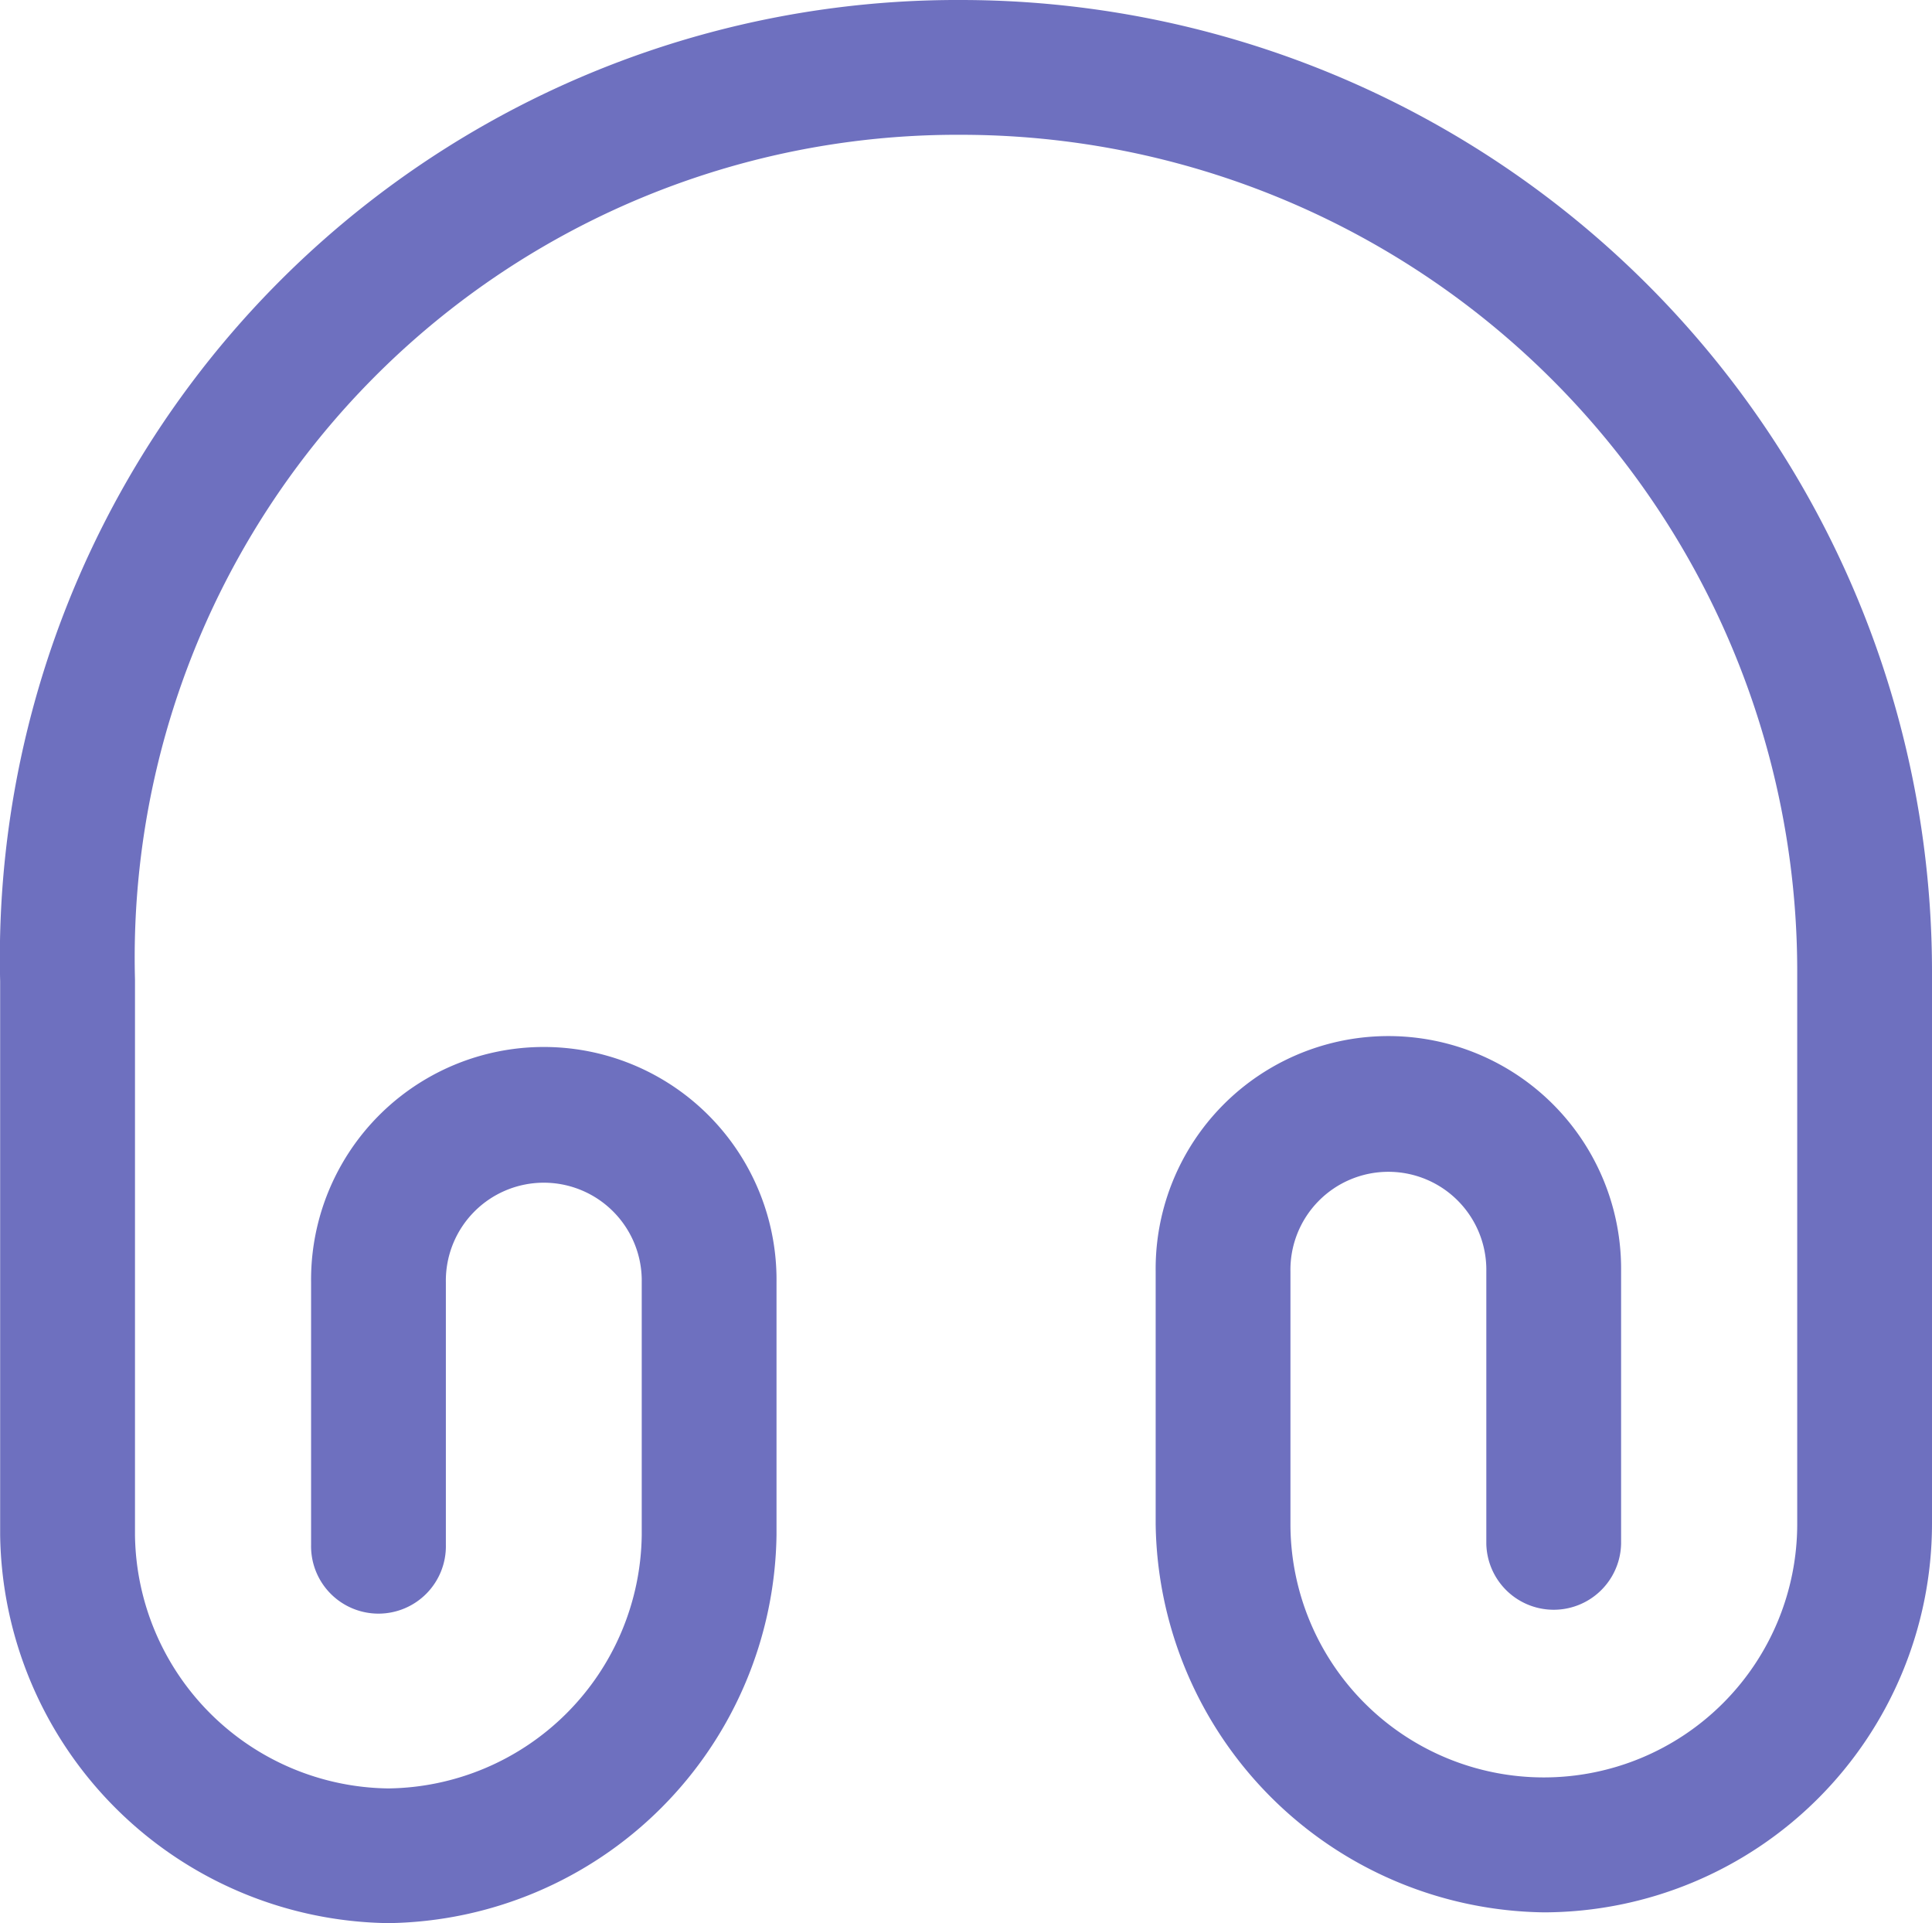 <svg xmlns="http://www.w3.org/2000/svg" width="64.005" height="63.702" viewBox="0 0 64.005 63.702"><path id="icon-audiobook-hover" d="M14.193,64.785A13.038,13.038,0,0,1,1.333,51.925V33.589A31.723,31.723,0,0,1,33.184,1.083,32.186,32.186,0,0,1,65.333,33.232V51.568A12.882,12.882,0,0,1,52.473,64.428,13.038,13.038,0,0,1,39.614,51.568V43.2a7.71,7.71,0,1,1,15.419,0v9.019a2.233,2.233,0,0,1-4.465,0V43.2a3.245,3.245,0,1,0-6.489,0v8.364a8.394,8.394,0,0,0,16.789,0V33.232A27.707,27.707,0,0,0,33.184,5.548,27.252,27.252,0,0,0,5.8,33.529v18.4a8.5,8.5,0,0,0,8.394,8.394,8.5,8.5,0,0,0,8.394-8.394V43.561a3.245,3.245,0,1,0-6.489,0v8.692a2.233,2.233,0,1,1-4.465,0V43.561a7.71,7.71,0,1,1,15.419,0v8.364A13.038,13.038,0,0,1,14.193,64.785Z" transform="translate(-1.328 -1.083)" fill="#6e70bf"></path></svg>